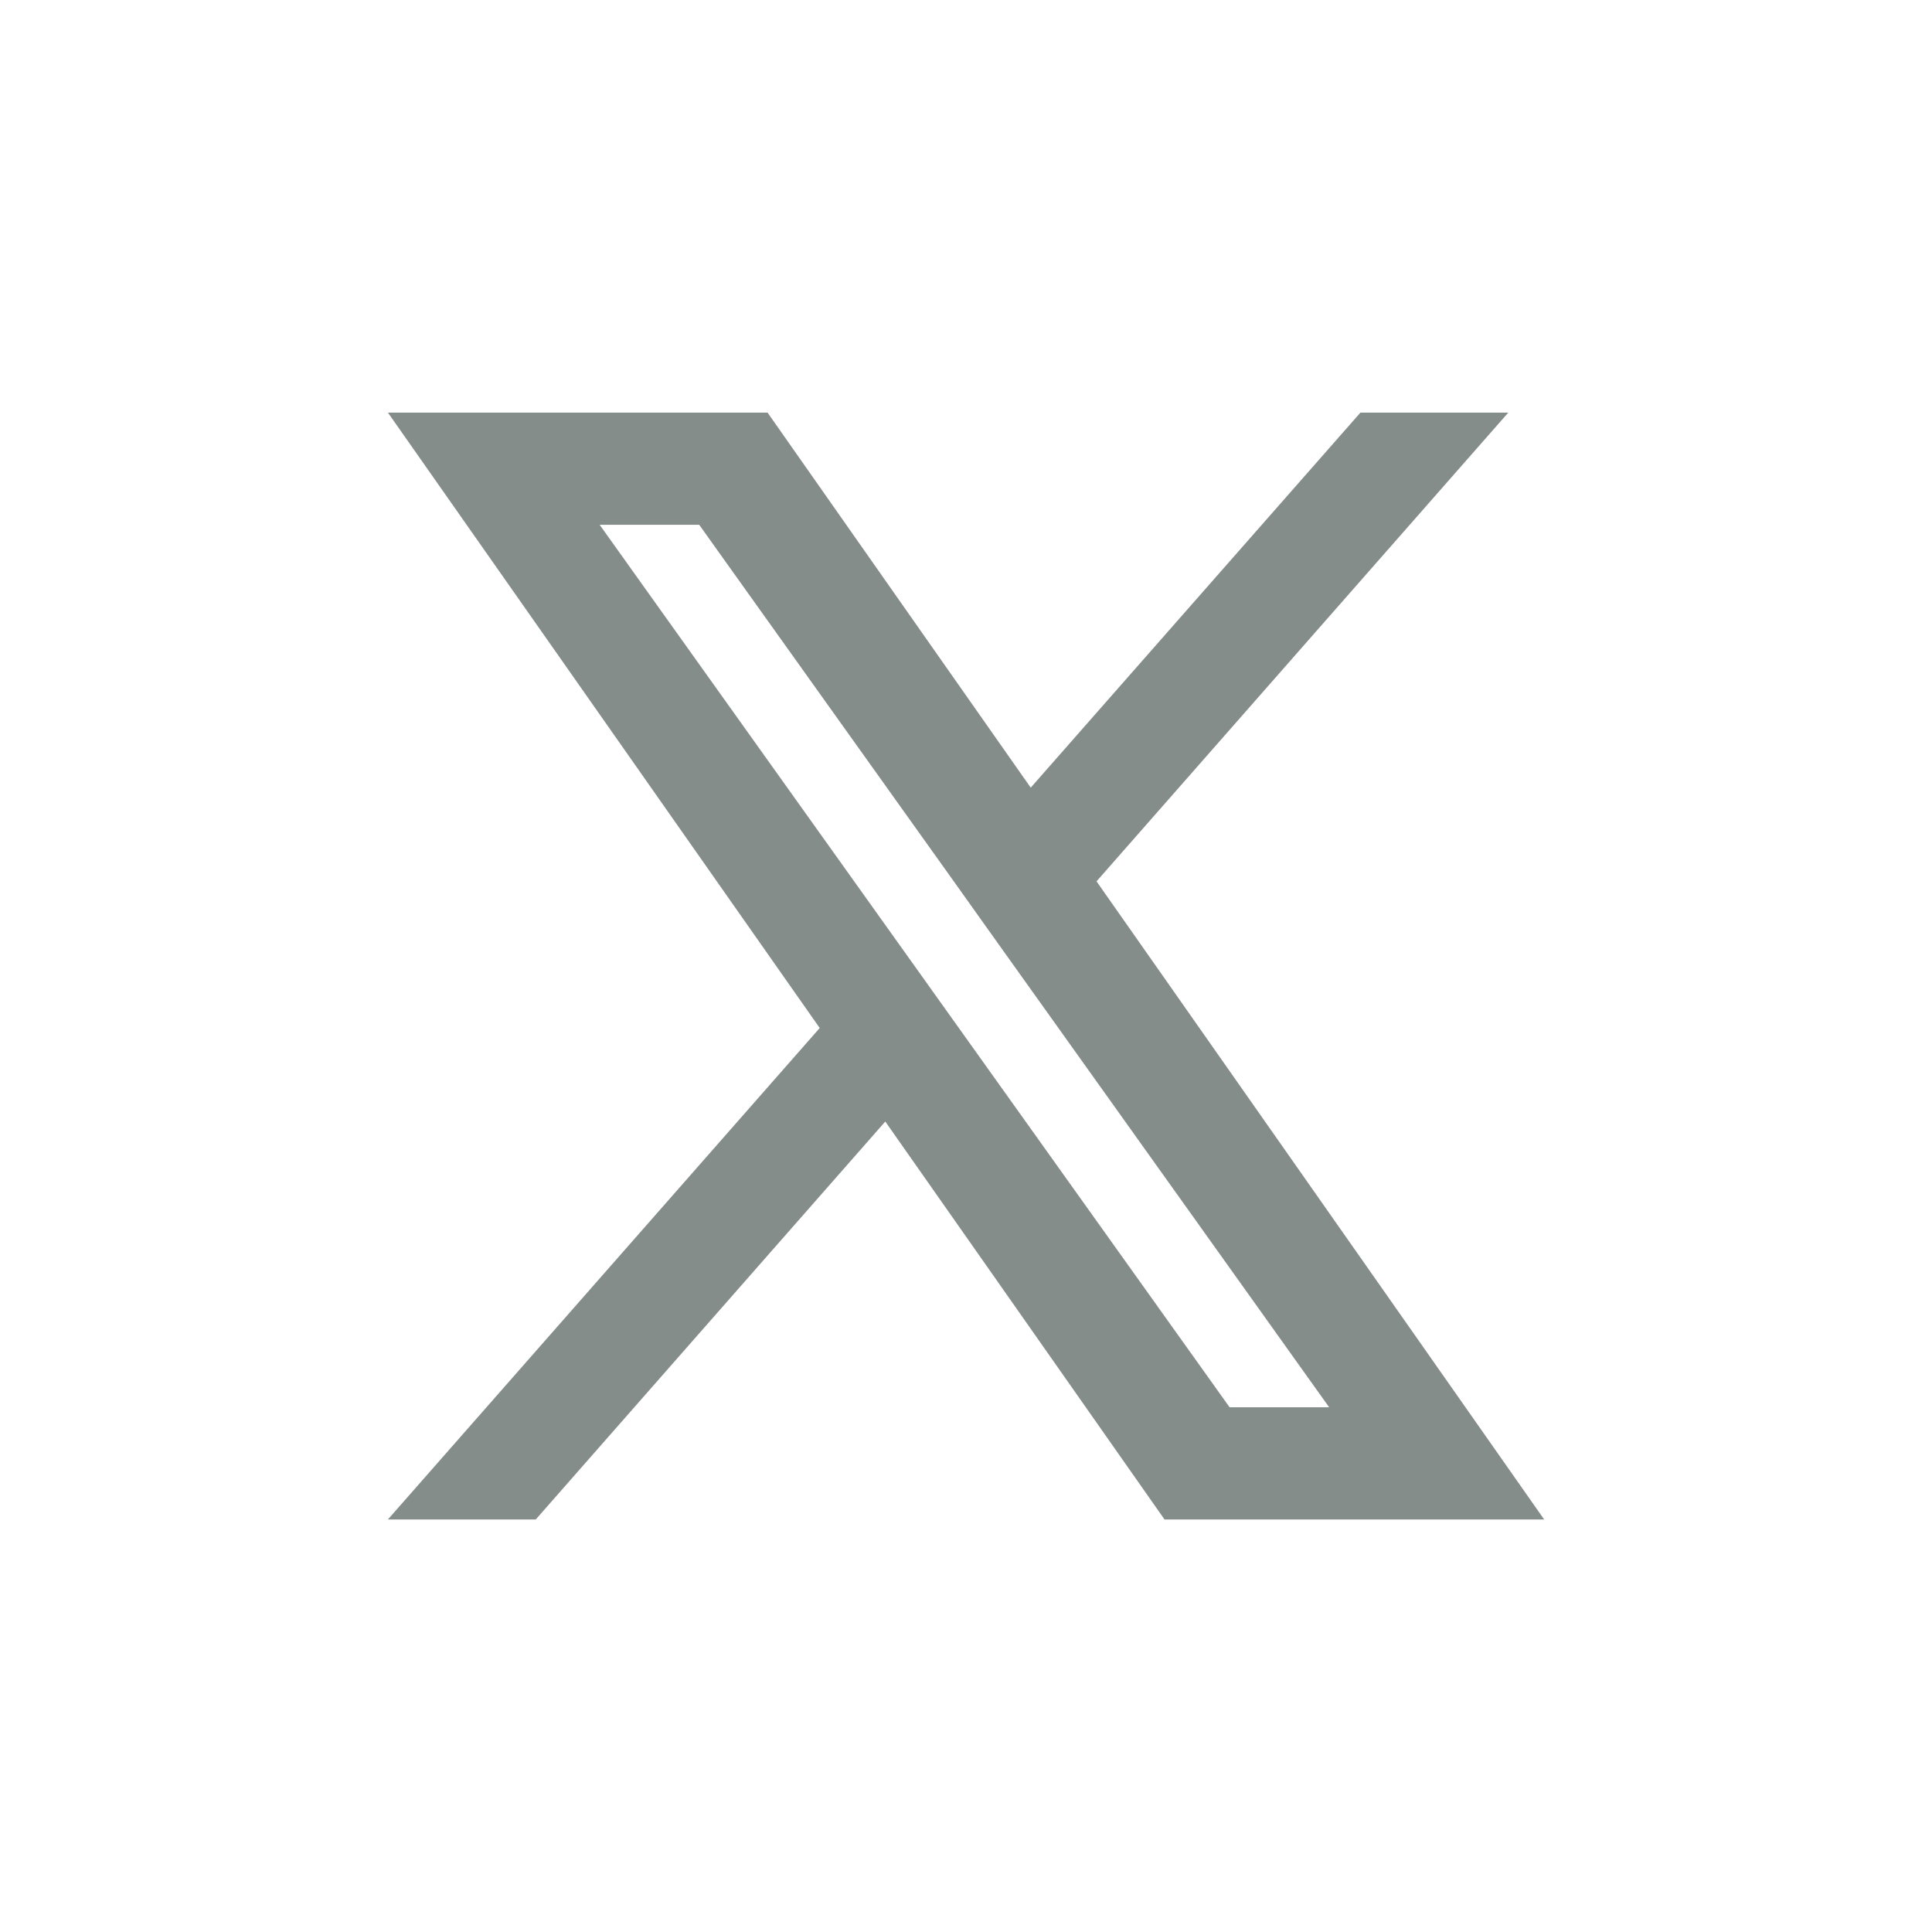 <svg width="32" height="32" viewBox="0 0 32 32" fill="none" xmlns="http://www.w3.org/2000/svg">
<g clip-path="url(#clip0_11229_90378)">
<path fill-rule="evenodd" clip-rule="evenodd" d="M19.288 25.167L14.663 18.576L8.874 25.167H6.425L13.577 17.027L6.425 6.834H12.713L17.072 13.046L22.533 6.834H24.982L18.162 14.598L25.576 25.167H19.288ZM22.015 23.309H20.366L9.932 8.692H11.581L15.76 14.545L16.483 15.56L22.015 23.309Z" fill="#858D8B"/>
</g>
<defs>
<clipPath id="clip0_11229_90378">
<rect width="20" height="20" fill="white" transform="translate(6 6)"/>
</clipPath>
</defs>
</svg>
